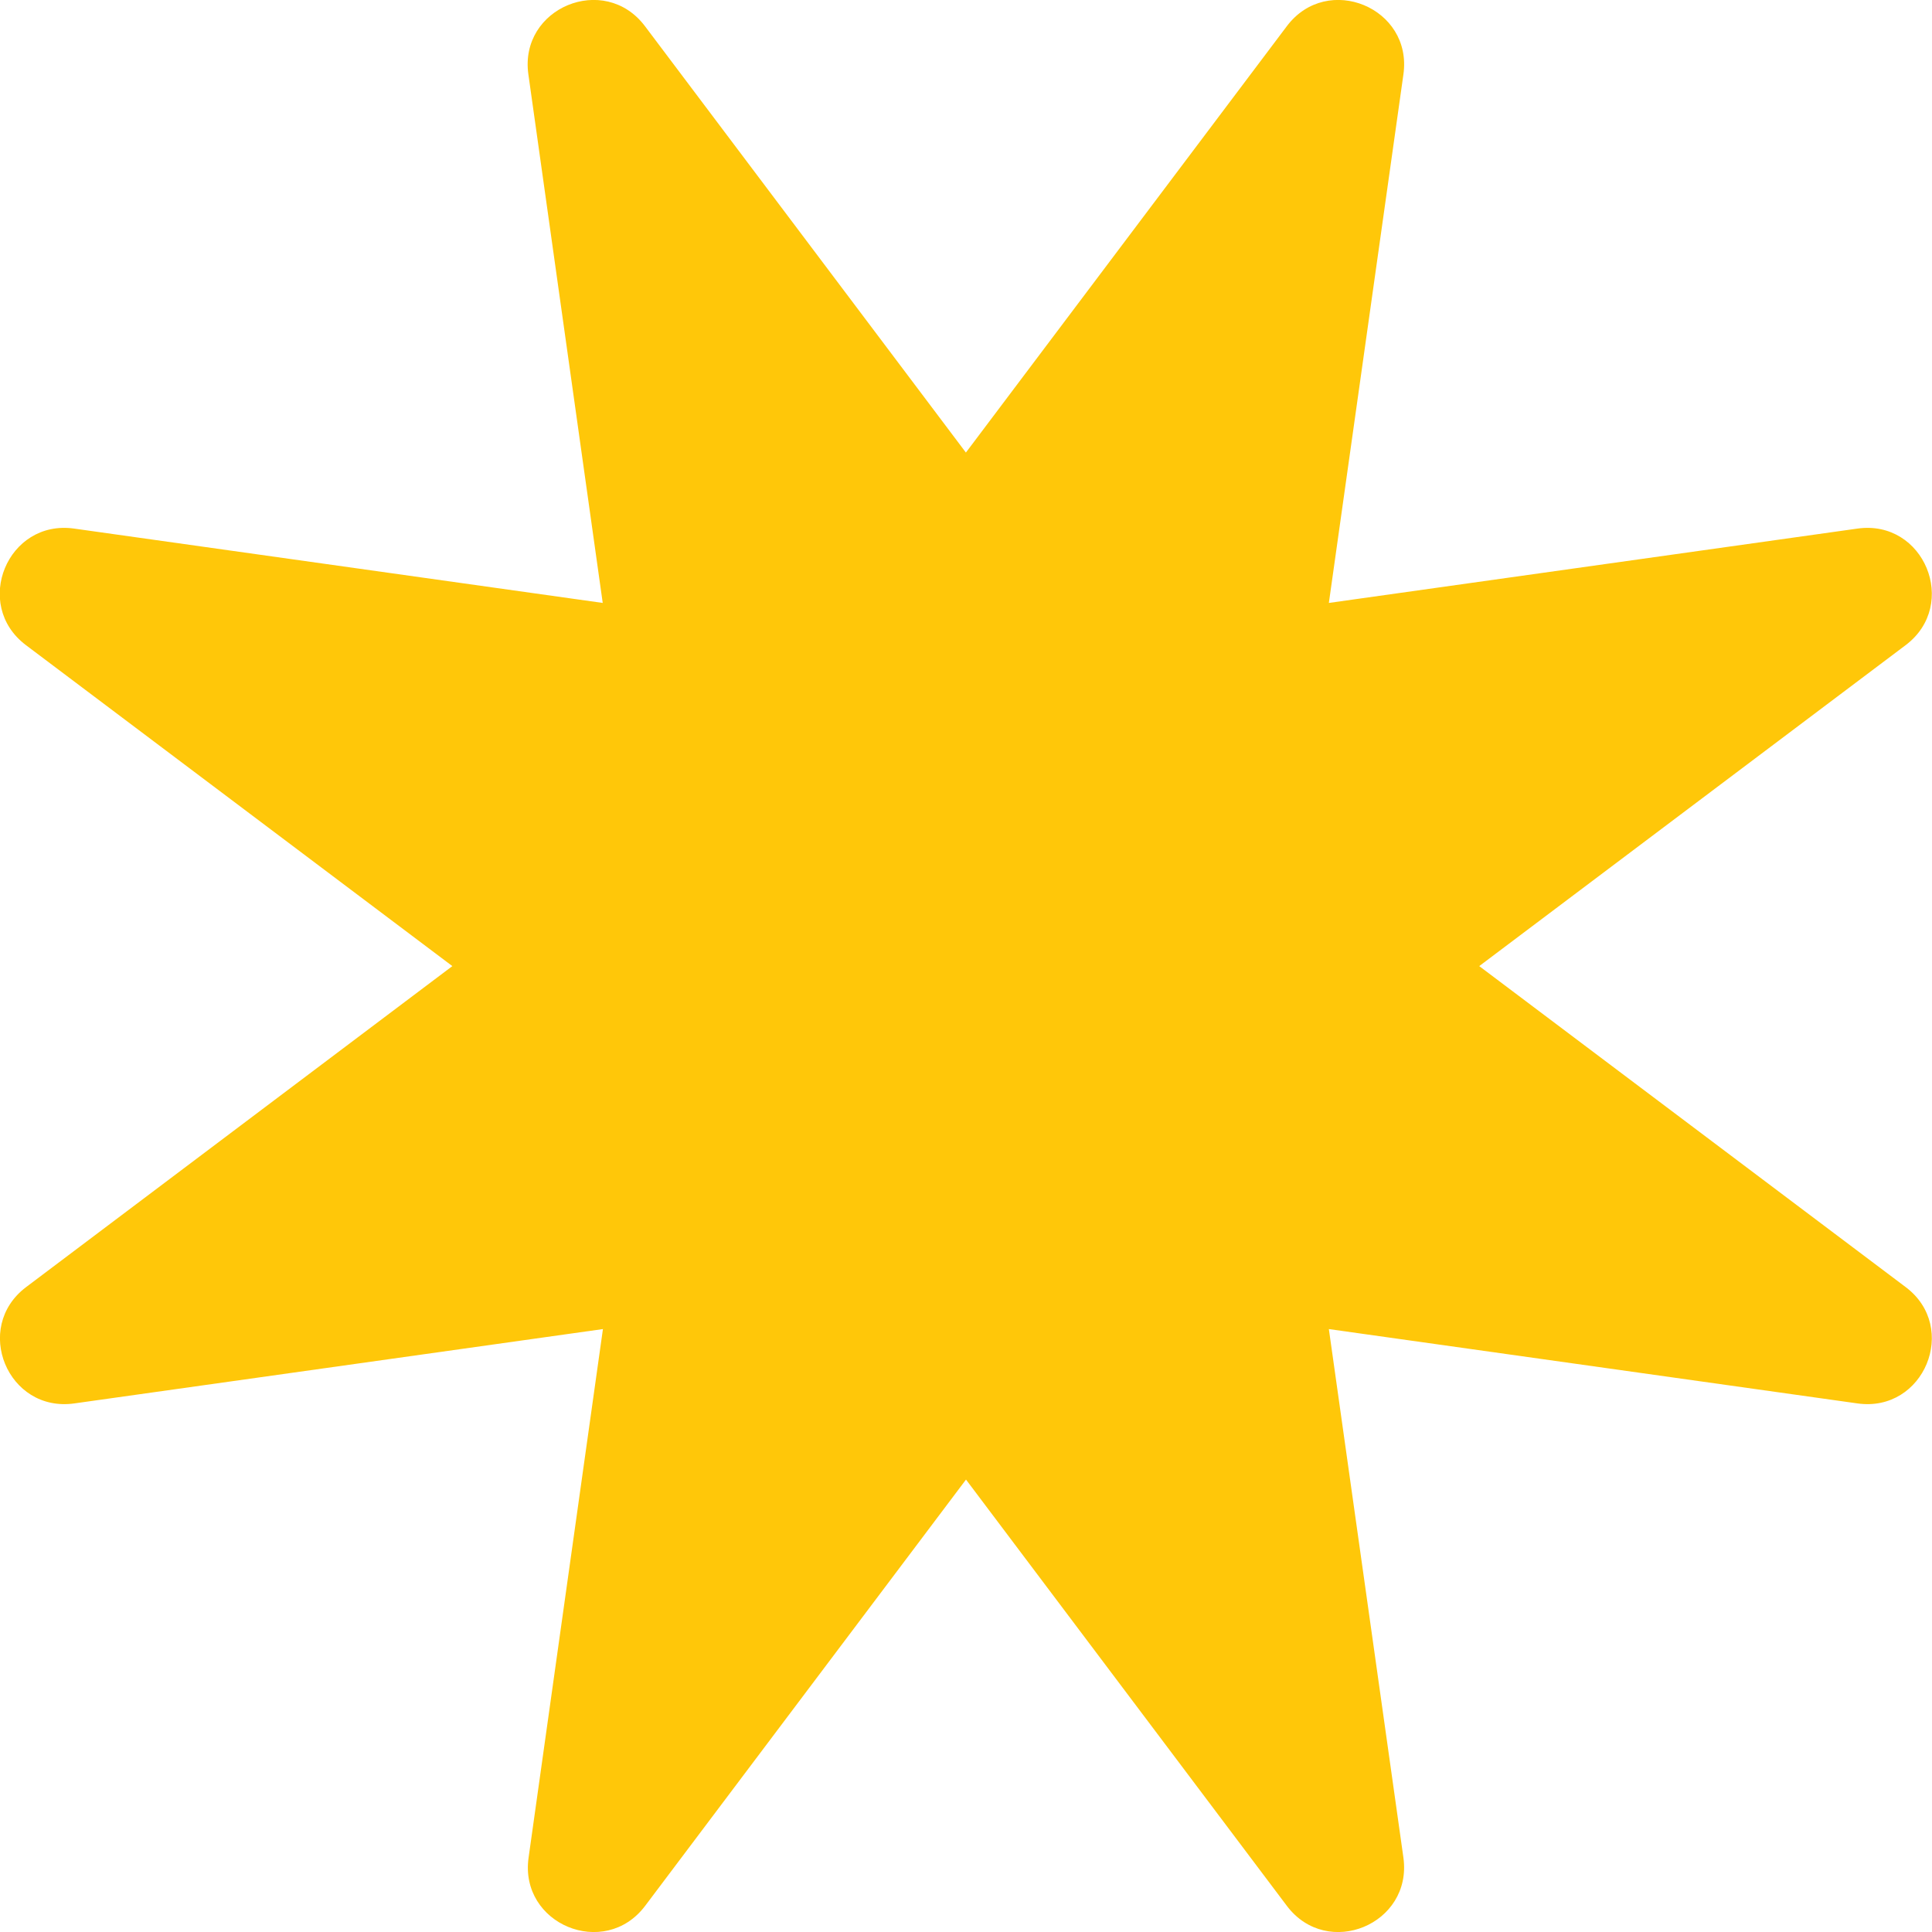 <?xml version="1.0" encoding="UTF-8"?>
<svg data-bbox="-0.013 -0.003 92.515 92.515" viewBox="0 0 92.51 92.51" xmlns="http://www.w3.org/2000/svg" data-type="color">
    <g>
        <path d="m46.25 70.84 15.37 20.42c1.94 2.57 6.02.88 5.58-2.31l-3.57-25.31 25.31 3.56c3.19.45 4.88-3.64 2.31-5.57L70.83 46.26l20.42-15.37c2.57-1.94.88-6.03-2.31-5.58l-25.31 3.56L67.2 3.56c.45-3.19-3.64-4.88-5.58-2.31L46.25 21.67 30.88 1.25c-1.94-2.57-6.03-.88-5.58 2.31l3.56 25.31-25.31-3.56c-3.19-.45-4.88 3.64-2.31 5.58l20.42 15.37L1.25 61.63c-2.57 1.94-.88 6.02 2.31 5.57l25.31-3.56-3.56 25.31c-.45 3.19 3.64 4.88 5.58 2.31l15.37-20.42Z" fill="#ffc709" data-color="1"/>
    </g>
</svg>
